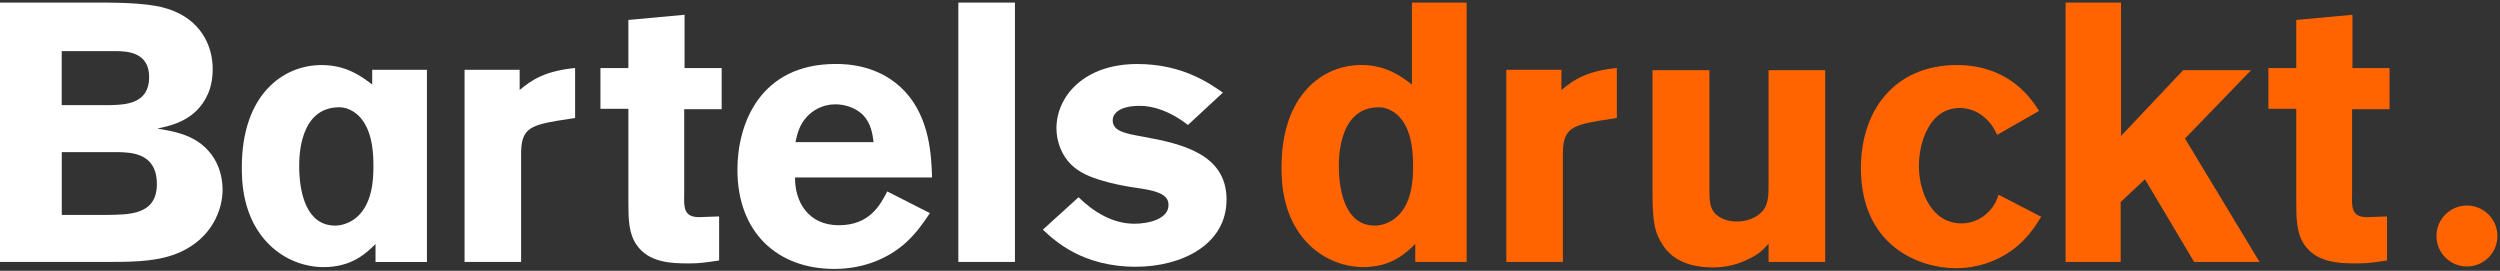 <?xml version="1.0" encoding="UTF-8"?>
<svg id="Ebene_1" data-name="Ebene 1" xmlns="http://www.w3.org/2000/svg" viewBox="0 0 482.39 52.25">
  <rect x="0" y="0" width="482.39" height="52.25" fill="#333333" stroke="none"/>
  <defs>
    <style>
      .cls-1 {
        fill: #fff;
      }

      .cls-2 {
        fill: #ff6400;
      }
    </style>
  </defs>
  <path class="cls-1" d="M22.19,9.86c2.41,0,6.59.21,6.59,5.03,0,5.17-4.61,5.32-7.44,5.39h-9.43v-10.42h10.28M0,50.54h21.12c5.74,0,9.78-.21,13.54-1.84,6.23-2.76,8.29-8.22,8.29-12.12,0-2.83-.99-5.6-2.76-7.51-2.77-3.12-6.8-3.76-9.85-4.26,2.69-.57,7.51-1.56,9.77-6.66.22-.5.93-2.13.93-4.82,0-4.75-2.48-9.64-8.65-11.62-3.05-1-7.8-1.21-13.04-1.21H0v50.04ZM22.76,29.35c2.55.07,7.51.14,7.51,6.17s-5.46,5.88-9.63,5.95h-8.72v-12.12h10.85Z"/>
  <path class="cls-1" d="M68.21,42.39c-1.06.71-2.34,1.14-3.54,1.14-5.54,0-6.94-6.31-6.94-11.49,0-1.63,0-11.34,7.73-11.34,2.2,0,3.75,1.56,4.25,2.2,2.34,2.83,2.34,7.44,2.34,9.14,0,2.06,0,7.73-3.83,10.35M71.82,13.47v2.84c-1.98-1.49-4.89-3.76-9.78-3.76-7.45,0-15.38,5.74-15.38,19.71,0,2.41,0,9.85,5.39,15.03,2.9,2.83,6.73,4.25,10.41,4.25,5.46,0,8.3-2.76,10-4.46v3.47h9.92V13.47h-10.56Z"/>
  <path class="cls-1" d="M100.27,17.37c2.41-2.06,5.04-3.68,10.7-4.25v9.64l-3.62.57c-5.25.92-6.8,1.7-6.8,6.37v20.84h-10.91V13.47h10.63v3.9"/>
  <path class="cls-1" d="M121.25,3.85l10.84-1v10.28h7.16v7.94h-7.23v16.65c-.06,2.27-.06,4.18,2.84,4.18l3.9-.14v8.5c-2.34.35-3.76.57-5.75.57-3.75,0-7.86-.21-10.2-3.61-1.49-2.2-1.56-4.82-1.56-8.37v-17.86h-5.39v-7.86h5.39V3.85"/>
  <path class="cls-1" d="M153.48,27.43c.36-1.56.71-3.26,2.2-4.89,1.06-1.14,2.9-2.41,5.52-2.41,1.91,0,3.97.71,5.32,2.05,1.56,1.63,1.84,3.69,2.05,5.25h-15.1M171.2,36.93c-1.34,2.62-3.4,6.53-9.35,6.53s-8.51-4.62-8.44-9.22h26.44c-.14-4.18-.42-11.42-5.24-16.59-4.75-5.1-11.13-5.31-13.33-5.31-14.6,0-18.99,11.48-18.99,20.41,0,12.12,7.72,19.14,18.71,19.14,5.96,0,10.78-2.27,13.97-5.24,1.91-1.78,3.18-3.62,4.46-5.53l-8.23-4.18Z"/>
  <rect class="cls-1" x="184.92" y=".5" width="10.92" height="50.04"/>
  <path class="cls-1" d="M208.11,38.06c2.98,2.91,6.66,5.11,10.77,5.11,2.63,0,6.59-.85,6.59-3.61,0-1.28-.78-1.77-1.41-2.13-1.63-.85-4.18-1.06-6.31-1.42-1.63-.29-3.33-.64-4.96-1.13-2.27-.64-4.54-1.55-6.17-3.19-1.63-1.63-2.77-4.18-2.77-6.94,0-6.1,5.25-12.4,15.6-12.4,8.72,0,13.96,3.75,16.51,5.52l-6.73,6.24c-3.48-2.7-6.73-3.69-9.28-3.69-4.25,0-5.25,1.7-5.25,2.77,0,2.12,2.34,2.55,5.88,3.19,7.45,1.35,16.09,3.33,16.09,12.12s-8.79,12.97-17.5,12.97c-10.28,0-15.6-4.96-17.94-7.16l6.87-6.24"/>
  <path class="cls-2" d="M268.83,42.39c-1.06.71-2.34,1.14-3.55,1.14-5.53,0-6.94-6.31-6.94-11.49,0-1.63,0-11.34,7.72-11.34,2.2,0,3.76,1.56,4.26,2.2,2.34,2.83,2.34,7.44,2.34,9.14,0,2.06,0,7.73-3.83,10.35M272.44.5v15.8c-1.99-1.49-4.9-3.76-9.78-3.76-7.44,0-15.38,5.74-15.38,19.71,0,2.41,0,9.85,5.39,15.03,2.9,2.83,6.73,4.25,10.41,4.25,5.46,0,8.3-2.76,10-4.46v3.47h9.92V.5h-10.56Z"/>
  <path class="cls-2" d="M301.29,17.37c2.4-2.06,5.03-3.68,10.69-4.25v9.64l-3.61.57c-5.25.92-6.8,1.7-6.8,6.37v20.84h-10.92V13.47h10.63v3.9"/>
  <path class="cls-2" d="M341.26,13.54h10.92v37h-10.92v-3.54c-1.06,1.2-1.7,1.91-3.69,2.9-2.2,1.14-4.61,1.7-7.01,1.7s-6.88-.36-9.43-3.9c-1.92-2.69-2.27-4.89-2.27-10.91V13.54h10.98v22.97c0,1.63,0,3.26.85,4.39.64.85,2.12,1.84,4.32,1.84.64,0,2.13,0,3.76-.93,2.33-1.42,2.41-3.26,2.48-5.24V13.54"/>
  <path class="cls-2" d="M393.87,41.82c-1.34,2.13-2.83,4.47-5.81,6.59-2.84,1.99-6.46,3.34-10.64,3.34-7.09,0-18.35-4.26-18.35-19.35,0-10.78,6.23-19.85,18.57-19.85,4.1,0,11.13,1.14,15.8,8.86l-8.08,4.61c-.64-1.35-1.36-2.62-3.12-3.9-1.06-.71-2.41-1.28-4.11-1.28-5.88,0-7.87,6.74-7.87,11.2,0,4.89,2.41,11.06,8.22,11.06.57,0,3.26,0,5.52-2.55.93-1.06,1.28-1.92,1.64-2.98l8.21,4.25"/>
  <polyline class="cls-2" points="398.57 .5 409.27 .5 409.27 26.23 421.25 13.54 434.36 13.54 421.61 26.73 435.99 50.54 423.37 50.54 413.88 34.59 409.2 38.98 409.2 50.54 398.57 50.54 398.57 .5"/>
  <path class="cls-2" d="M443.08,3.85l10.84-1v10.28h7.16v7.94h-7.23v16.65c-.07,2.27-.07,4.18,2.84,4.18l3.9-.14v8.5c-2.34.35-3.76.57-5.75.57-3.75,0-7.87-.21-10.2-3.61-1.49-2.2-1.56-4.82-1.56-8.37v-17.86h-5.38v-7.86h5.38V3.85"/>
  <path class="cls-2" d="M481.89,45.54c0,3.25-2.63,5.88-5.88,5.88s-5.88-2.63-5.88-5.88,2.63-5.88,5.88-5.88,5.88,2.63,5.88,5.88"/>
</svg>